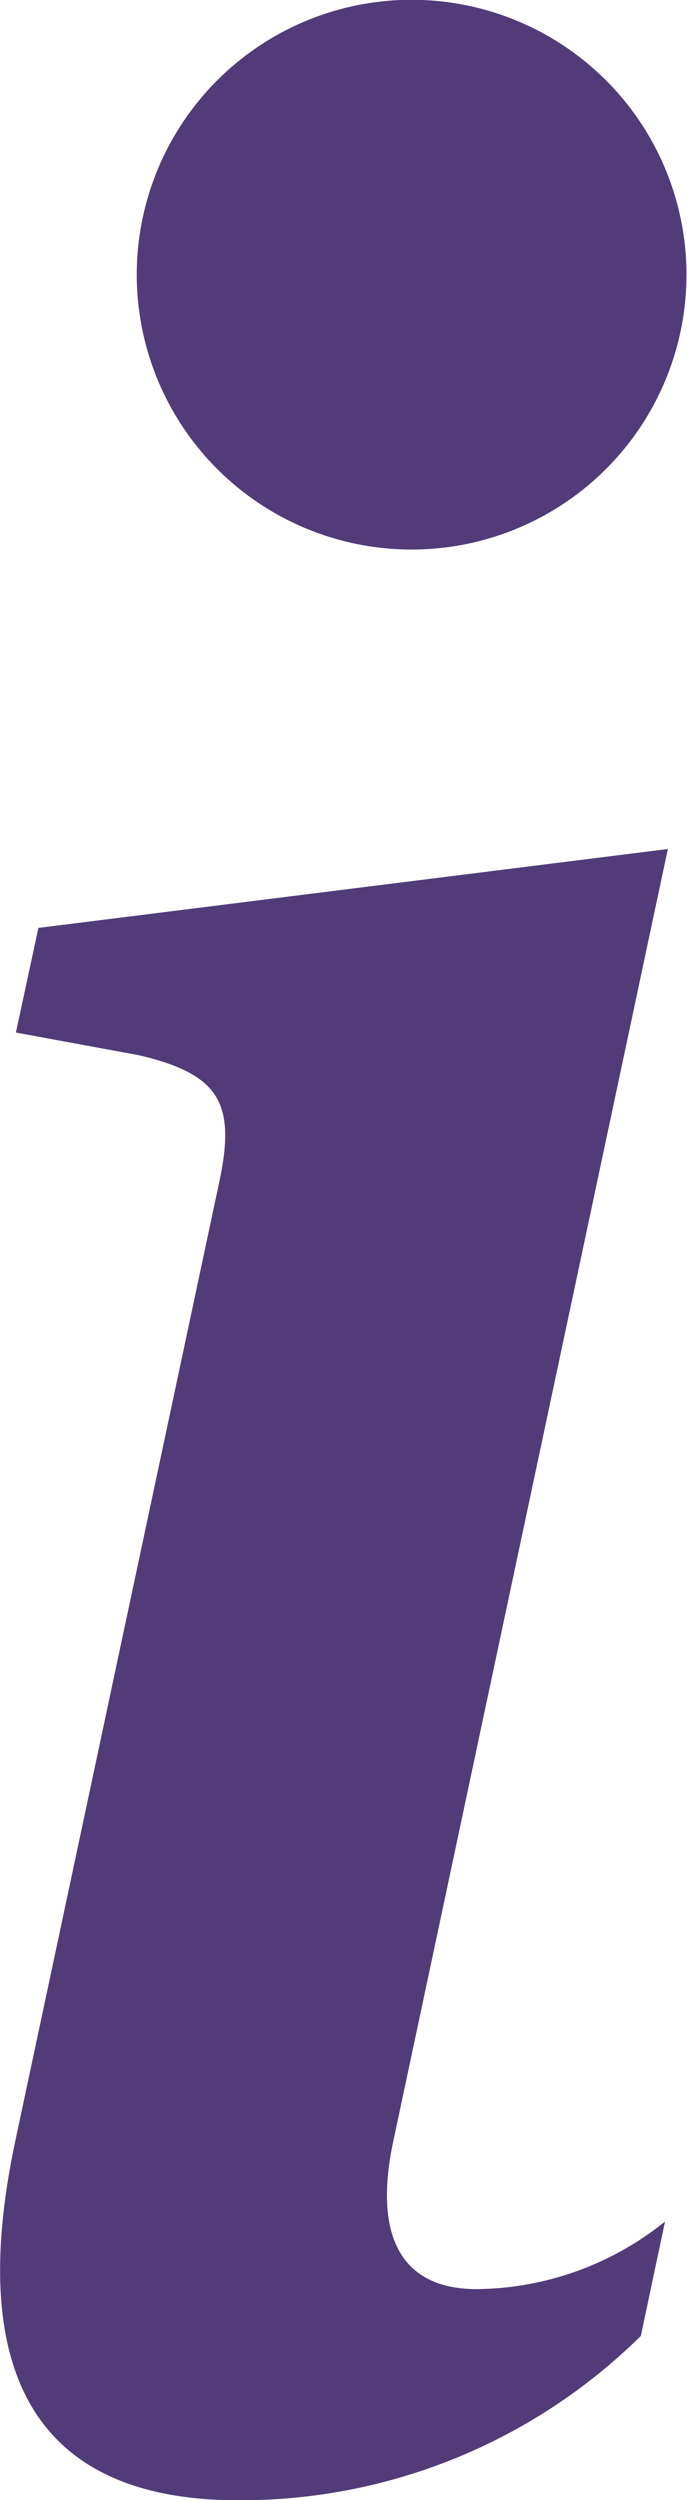 <svg xmlns="http://www.w3.org/2000/svg" width="6.566" height="23.893" viewBox="0 0 6.566 23.893">
  <g id="Gruppe_721" data-name="Gruppe 721" transform="translate(-3613.717 -1145.053)">
    <path id="Pfad_79" data-name="Pfad 79" d="M21.01,14.823l-6.016.754-.215,1,1.182.218c.772.184.925.462.757,1.232l-1.938,9.111c-.509,2.356.276,3.466,2.123,3.466a5.441,5.441,0,0,0,3.849-1.571l.231-1.093a2.91,2.91,0,0,1-1.8.646c-.723,0-.986-.507-.8-1.4Z" transform="translate(3599.09 1138.344)" fill="#513c79"/>
    <path id="Pfad_80" data-name="Pfad 80" d="M21,10.5a2.627,2.627,0,1,1-2.627-2.627A2.627,2.627,0,0,1,21,10.5Z" transform="translate(3599.278 1137.178)" fill="#513c79"/>
  </g>
</svg>
